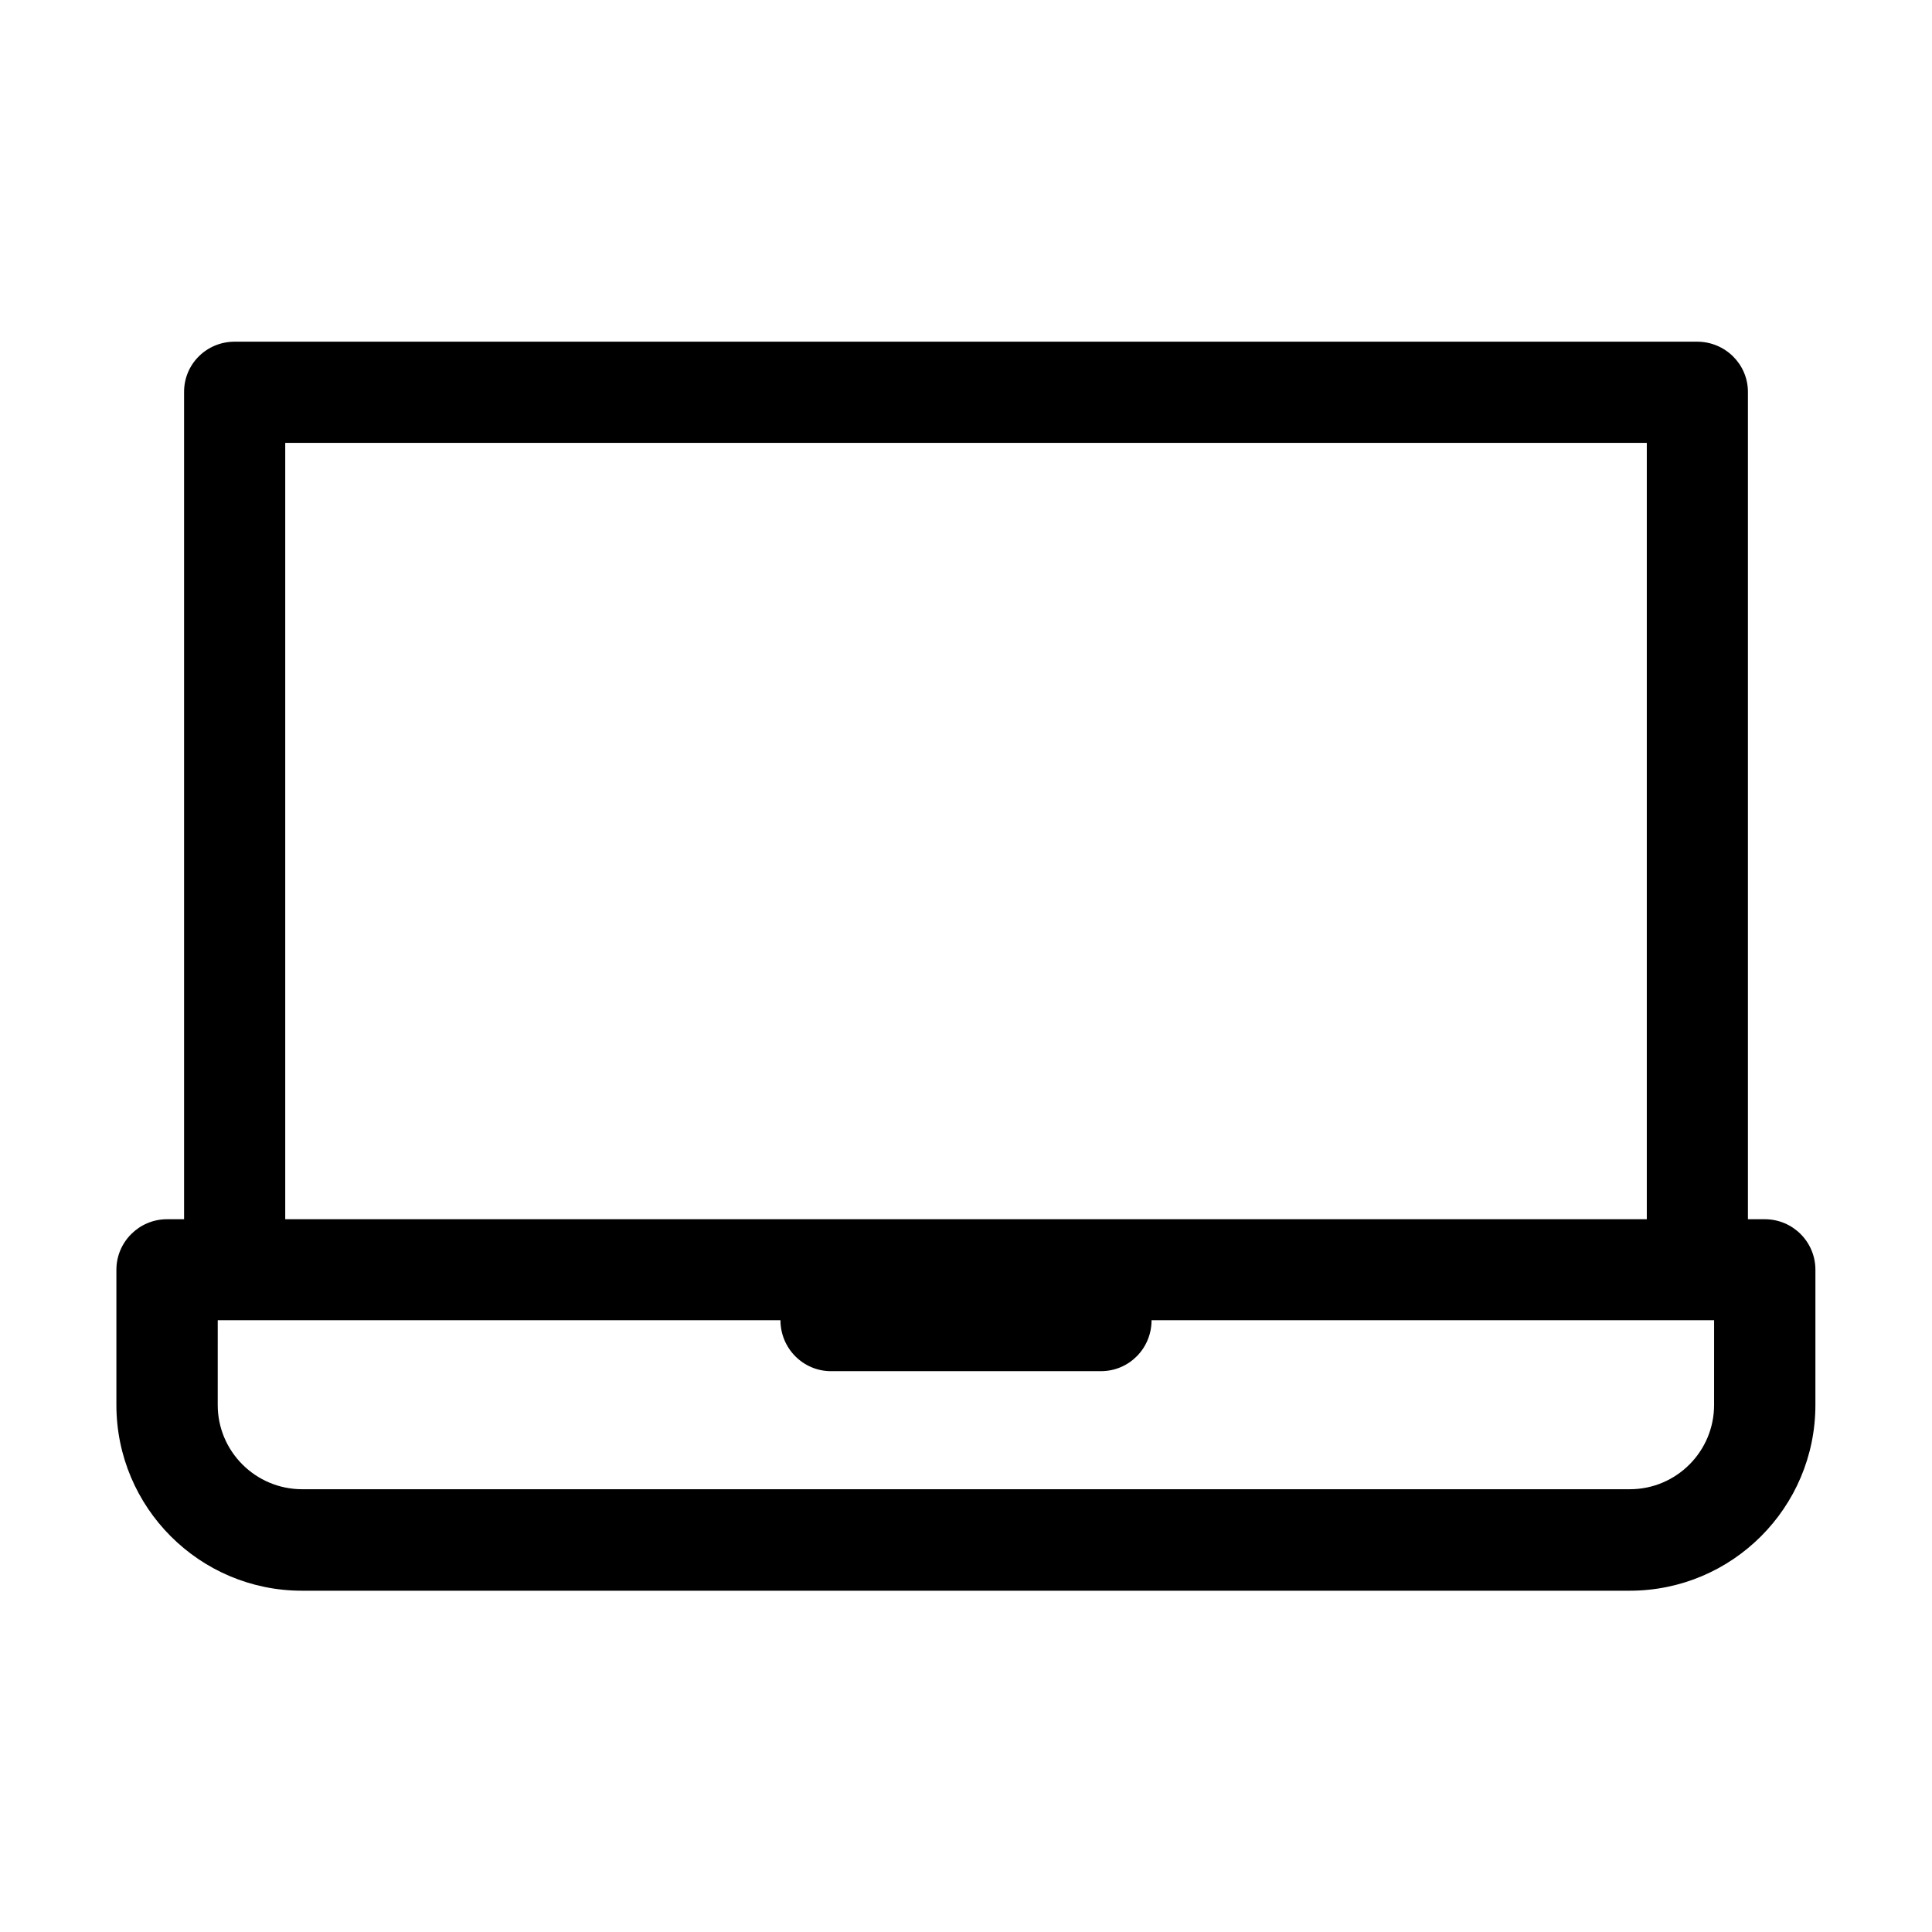 <?xml version="1.0" encoding="UTF-8"?>
<!-- Uploaded to: ICON Repo, www.svgrepo.com, Generator: ICON Repo Mixer Tools -->
<svg fill="#000000" width="800px" height="800px" version="1.1" viewBox="144 144 512 512" xmlns="http://www.w3.org/2000/svg">
 <path d="m611.7 467.11h-4.484v-219.26c0-7.356-6.047-13.301-13.453-13.301h-387.58c-7.406 0-13.402 5.894-13.402 13.301v219.26h-4.535c-7.356 0-13.402 5.996-13.402 13.402v35.82c0 27.156 22.016 49.223 49.172 49.223h351.86c27.207 0 49.223-22.066 49.223-49.223l0.004-35.82c0-7.406-5.996-13.402-13.402-13.402zm-392.11-205.75h360.83v205.75h-360.83zm378.66 254.98c0 12.293-9.977 22.32-22.32 22.32h-351.86c-12.344 0-22.371-10.027-22.371-22.32l0.004-22.469h149.13c0 7.457 5.996 13.504 13.402 13.504l71.539-0.004c7.406 0 13.402-5.996 13.402-13.504h149.08z"/>
</svg>